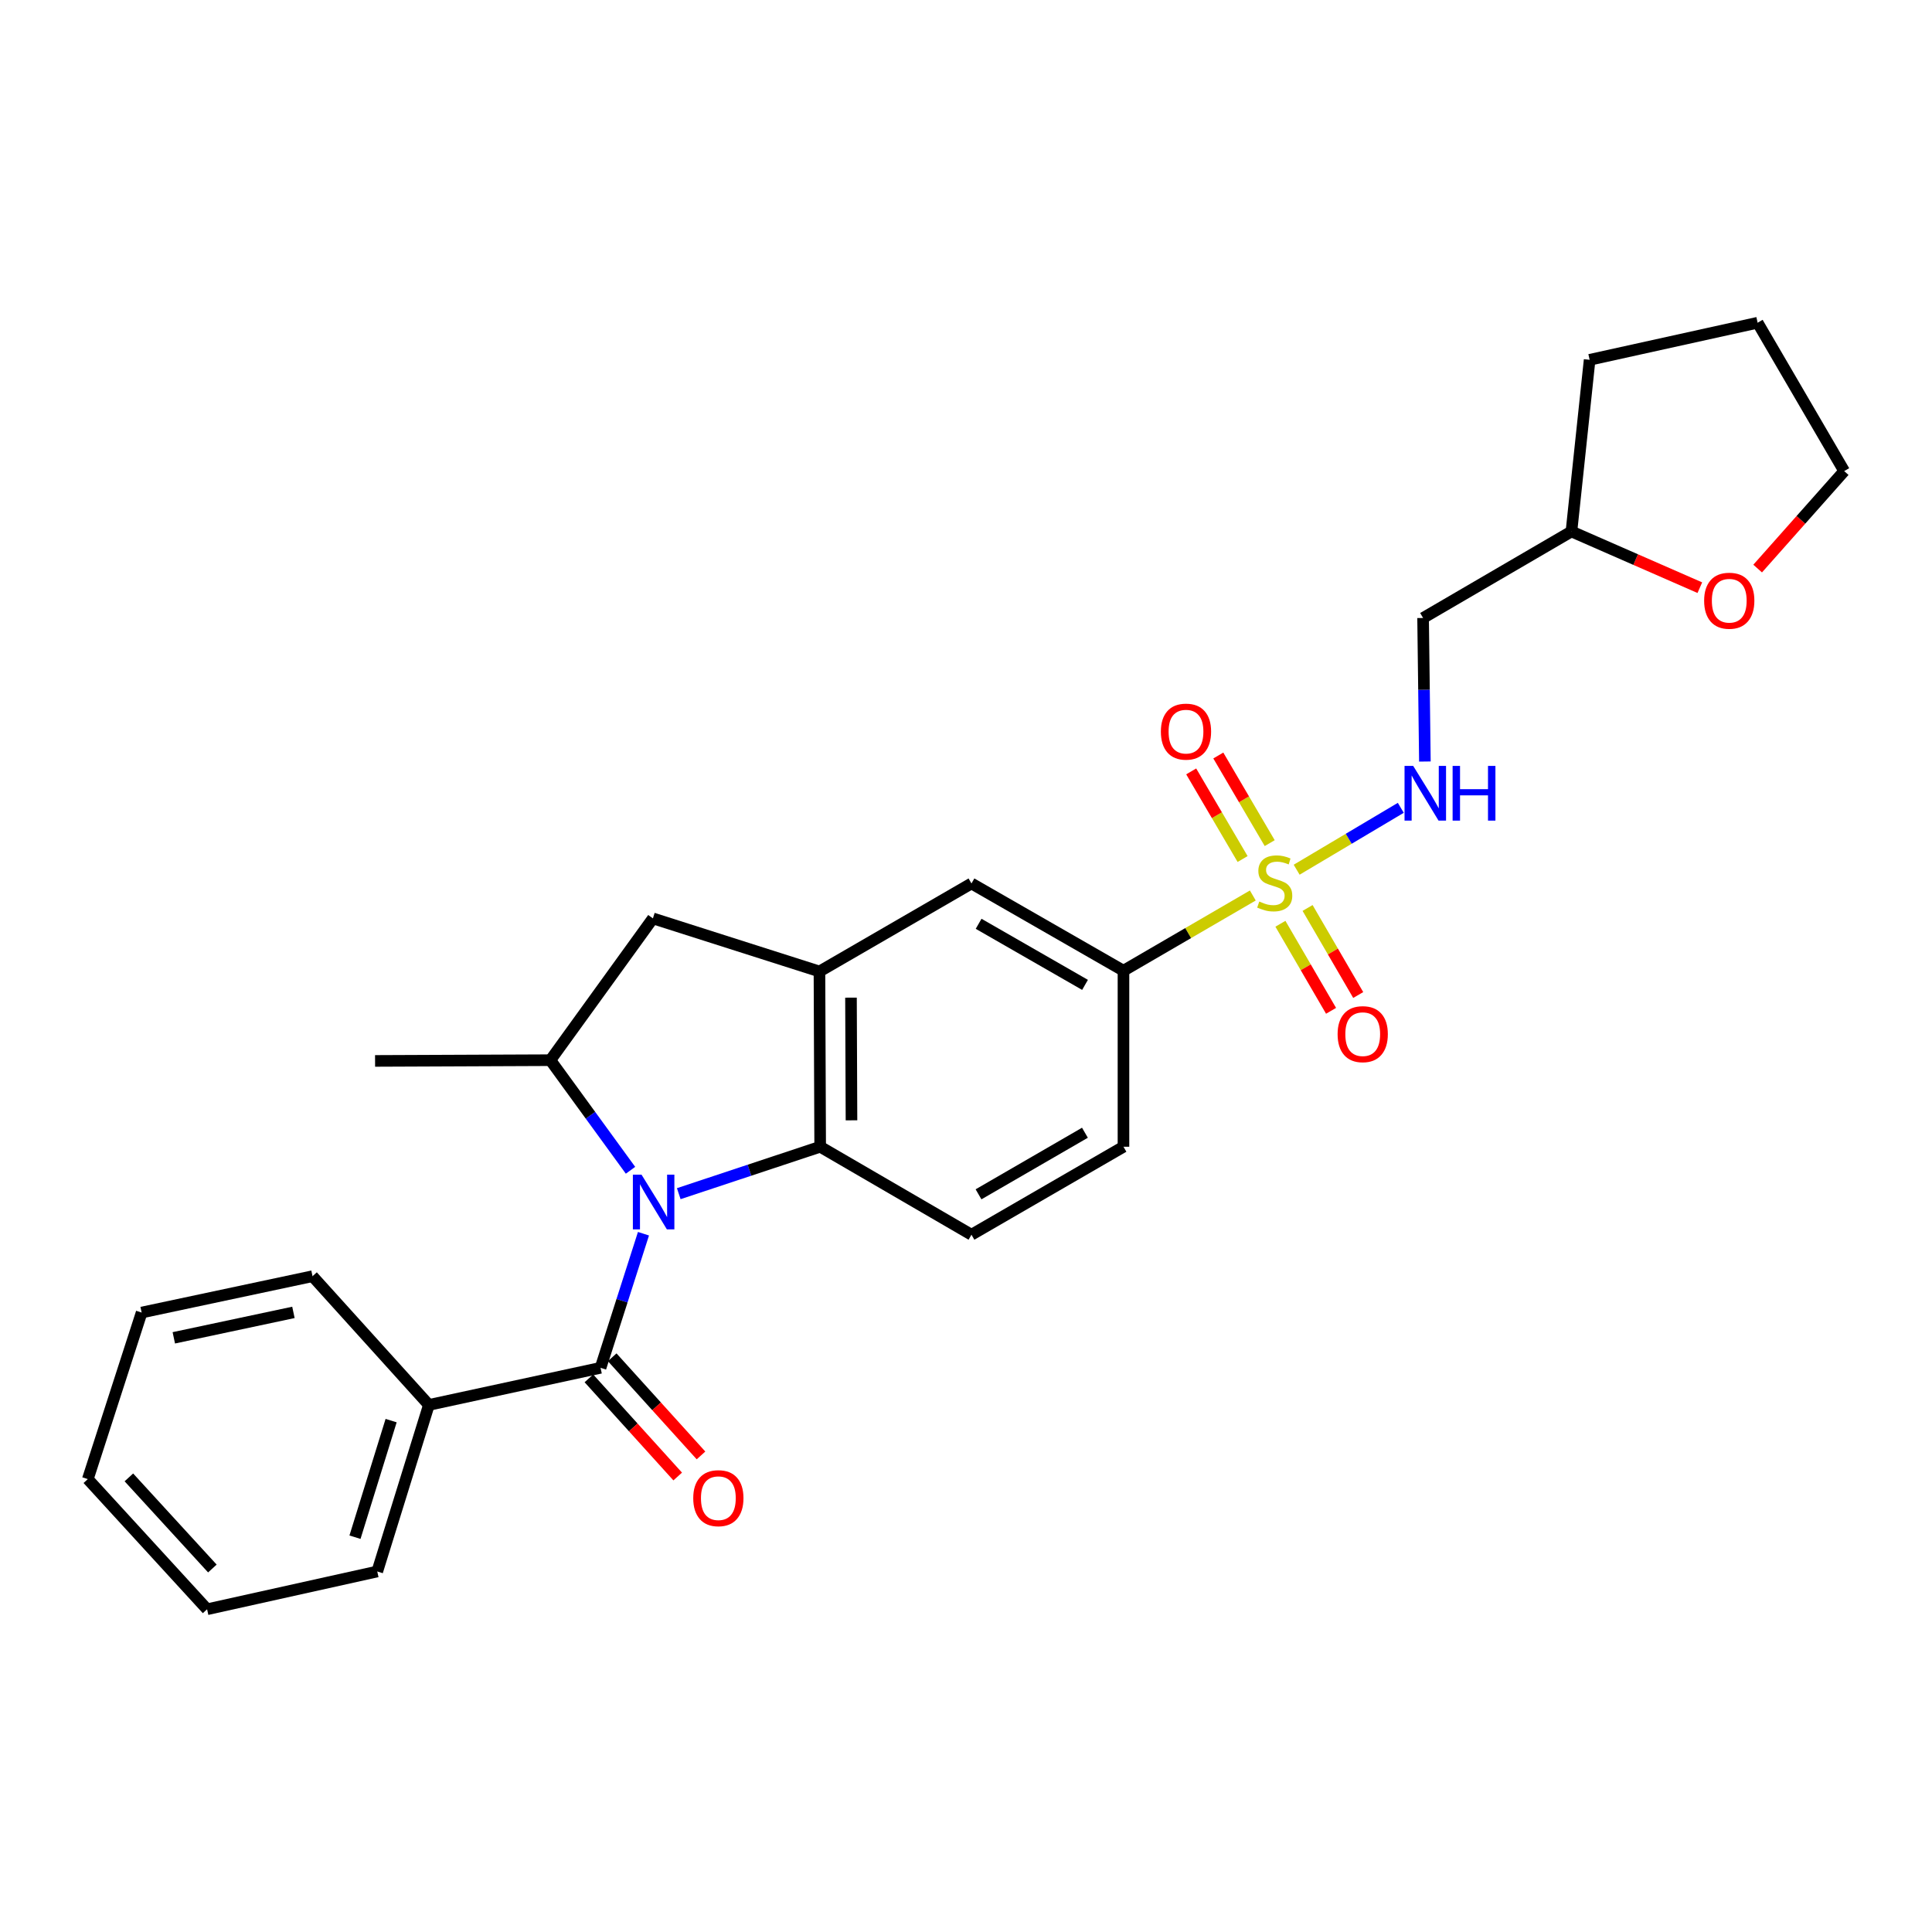 <?xml version='1.0' encoding='iso-8859-1'?>
<svg version='1.1' baseProfile='full'
              xmlns='http://www.w3.org/2000/svg'
                      xmlns:rdkit='http://www.rdkit.org/xml'
                      xmlns:xlink='http://www.w3.org/1999/xlink'
                  xml:space='preserve'
width='1000px' height='1000px' viewBox='0 0 1000 1000'>
<!-- END OF HEADER -->
<rect style='opacity:1.0;fill:#FFFFFF;stroke:none' width='1000' height='1000' x='0' y='0'> </rect>
<path class='bond-1' d='M 333.059,638.575 L 321.951,673.277' style='fill:none;fill-rule:evenodd;stroke:#0000FF;stroke-width:6px;stroke-linecap:butt;stroke-linejoin:miter;stroke-opacity:1' />
<path class='bond-1' d='M 321.951,673.277 L 310.843,707.98' style='fill:none;fill-rule:evenodd;stroke:#000000;stroke-width:6px;stroke-linecap:butt;stroke-linejoin:miter;stroke-opacity:1' />
<path class='bond-2' d='M 351.324,617.844 L 387.922,605.699' style='fill:none;fill-rule:evenodd;stroke:#0000FF;stroke-width:6px;stroke-linecap:butt;stroke-linejoin:miter;stroke-opacity:1' />
<path class='bond-2' d='M 387.922,605.699 L 424.52,593.553' style='fill:none;fill-rule:evenodd;stroke:#000000;stroke-width:6px;stroke-linecap:butt;stroke-linejoin:miter;stroke-opacity:1' />
<path class='bond-4' d='M 326.352,605.732 L 305.612,577.242' style='fill:none;fill-rule:evenodd;stroke:#0000FF;stroke-width:6px;stroke-linecap:butt;stroke-linejoin:miter;stroke-opacity:1' />
<path class='bond-4' d='M 305.612,577.242 L 284.872,548.751' style='fill:none;fill-rule:evenodd;stroke:#000000;stroke-width:6px;stroke-linecap:butt;stroke-linejoin:miter;stroke-opacity:1' />
<path class='bond-0' d='M 648.454,463.504 L 614.981,482.972' style='fill:none;fill-rule:evenodd;stroke:#CCCC00;stroke-width:6px;stroke-linecap:butt;stroke-linejoin:miter;stroke-opacity:1' />
<path class='bond-0' d='M 614.981,482.972 L 581.508,502.44' style='fill:none;fill-rule:evenodd;stroke:#000000;stroke-width:6px;stroke-linecap:butt;stroke-linejoin:miter;stroke-opacity:1' />
<path class='bond-6' d='M 671.145,450.163 L 698.098,434.145' style='fill:none;fill-rule:evenodd;stroke:#CCCC00;stroke-width:6px;stroke-linecap:butt;stroke-linejoin:miter;stroke-opacity:1' />
<path class='bond-6' d='M 698.098,434.145 L 725.051,418.128' style='fill:none;fill-rule:evenodd;stroke:#0000FF;stroke-width:6px;stroke-linecap:butt;stroke-linejoin:miter;stroke-opacity:1' />
<path class='bond-10' d='M 657.199,436.401 L 643.896,413.723' style='fill:none;fill-rule:evenodd;stroke:#CCCC00;stroke-width:6px;stroke-linecap:butt;stroke-linejoin:miter;stroke-opacity:1' />
<path class='bond-10' d='M 643.896,413.723 L 630.593,391.045' style='fill:none;fill-rule:evenodd;stroke:#FF0000;stroke-width:6px;stroke-linecap:butt;stroke-linejoin:miter;stroke-opacity:1' />
<path class='bond-10' d='M 643.169,444.631 L 629.866,421.953' style='fill:none;fill-rule:evenodd;stroke:#CCCC00;stroke-width:6px;stroke-linecap:butt;stroke-linejoin:miter;stroke-opacity:1' />
<path class='bond-10' d='M 629.866,421.953 L 616.563,399.275' style='fill:none;fill-rule:evenodd;stroke:#FF0000;stroke-width:6px;stroke-linecap:butt;stroke-linejoin:miter;stroke-opacity:1' />
<path class='bond-11' d='M 662.742,478.139 L 675.847,500.668' style='fill:none;fill-rule:evenodd;stroke:#CCCC00;stroke-width:6px;stroke-linecap:butt;stroke-linejoin:miter;stroke-opacity:1' />
<path class='bond-11' d='M 675.847,500.668 L 688.953,523.197' style='fill:none;fill-rule:evenodd;stroke:#FF0000;stroke-width:6px;stroke-linecap:butt;stroke-linejoin:miter;stroke-opacity:1' />
<path class='bond-11' d='M 676.801,469.961 L 689.907,492.49' style='fill:none;fill-rule:evenodd;stroke:#CCCC00;stroke-width:6px;stroke-linecap:butt;stroke-linejoin:miter;stroke-opacity:1' />
<path class='bond-11' d='M 689.907,492.49 L 703.012,515.019' style='fill:none;fill-rule:evenodd;stroke:#FF0000;stroke-width:6px;stroke-linecap:butt;stroke-linejoin:miter;stroke-opacity:1' />
<path class='bond-12' d='M 304.812,713.437 L 327.794,738.837' style='fill:none;fill-rule:evenodd;stroke:#000000;stroke-width:6px;stroke-linecap:butt;stroke-linejoin:miter;stroke-opacity:1' />
<path class='bond-12' d='M 327.794,738.837 L 350.777,764.237' style='fill:none;fill-rule:evenodd;stroke:#FF0000;stroke-width:6px;stroke-linecap:butt;stroke-linejoin:miter;stroke-opacity:1' />
<path class='bond-12' d='M 316.873,702.524 L 339.855,727.924' style='fill:none;fill-rule:evenodd;stroke:#000000;stroke-width:6px;stroke-linecap:butt;stroke-linejoin:miter;stroke-opacity:1' />
<path class='bond-12' d='M 339.855,727.924 L 362.838,753.325' style='fill:none;fill-rule:evenodd;stroke:#FF0000;stroke-width:6px;stroke-linecap:butt;stroke-linejoin:miter;stroke-opacity:1' />
<path class='bond-13' d='M 310.843,707.98 L 221.988,727.191' style='fill:none;fill-rule:evenodd;stroke:#000000;stroke-width:6px;stroke-linecap:butt;stroke-linejoin:miter;stroke-opacity:1' />
<path class='bond-3' d='M 424.52,593.553 L 424.149,502.837' style='fill:none;fill-rule:evenodd;stroke:#000000;stroke-width:6px;stroke-linecap:butt;stroke-linejoin:miter;stroke-opacity:1' />
<path class='bond-3' d='M 440.729,579.879 L 440.47,516.378' style='fill:none;fill-rule:evenodd;stroke:#000000;stroke-width:6px;stroke-linecap:butt;stroke-linejoin:miter;stroke-opacity:1' />
<path class='bond-9' d='M 424.52,593.553 L 502.828,639.087' style='fill:none;fill-rule:evenodd;stroke:#000000;stroke-width:6px;stroke-linecap:butt;stroke-linejoin:miter;stroke-opacity:1' />
<path class='bond-8' d='M 424.149,502.837 L 502.828,457.276' style='fill:none;fill-rule:evenodd;stroke:#000000;stroke-width:6px;stroke-linecap:butt;stroke-linejoin:miter;stroke-opacity:1' />
<path class='bond-27' d='M 424.149,502.837 L 337.942,475.358' style='fill:none;fill-rule:evenodd;stroke:#000000;stroke-width:6px;stroke-linecap:butt;stroke-linejoin:miter;stroke-opacity:1' />
<path class='bond-7' d='M 284.872,548.751 L 337.942,475.358' style='fill:none;fill-rule:evenodd;stroke:#000000;stroke-width:6px;stroke-linecap:butt;stroke-linejoin:miter;stroke-opacity:1' />
<path class='bond-18' d='M 284.872,548.751 L 194.138,549.131' style='fill:none;fill-rule:evenodd;stroke:#000000;stroke-width:6px;stroke-linecap:butt;stroke-linejoin:miter;stroke-opacity:1' />
<path class='bond-5' d='M 581.508,502.44 L 581.508,593.553' style='fill:none;fill-rule:evenodd;stroke:#000000;stroke-width:6px;stroke-linecap:butt;stroke-linejoin:miter;stroke-opacity:1' />
<path class='bond-28' d='M 581.508,502.44 L 502.828,457.276' style='fill:none;fill-rule:evenodd;stroke:#000000;stroke-width:6px;stroke-linecap:butt;stroke-linejoin:miter;stroke-opacity:1' />
<path class='bond-28' d='M 561.608,509.772 L 506.533,478.157' style='fill:none;fill-rule:evenodd;stroke:#000000;stroke-width:6px;stroke-linecap:butt;stroke-linejoin:miter;stroke-opacity:1' />
<path class='bond-15' d='M 737.522,394.166 L 737.055,357.018' style='fill:none;fill-rule:evenodd;stroke:#0000FF;stroke-width:6px;stroke-linecap:butt;stroke-linejoin:miter;stroke-opacity:1' />
<path class='bond-15' d='M 737.055,357.018 L 736.589,319.87' style='fill:none;fill-rule:evenodd;stroke:#000000;stroke-width:6px;stroke-linecap:butt;stroke-linejoin:miter;stroke-opacity:1' />
<path class='bond-14' d='M 502.828,639.087 L 581.508,593.553' style='fill:none;fill-rule:evenodd;stroke:#000000;stroke-width:6px;stroke-linecap:butt;stroke-linejoin:miter;stroke-opacity:1' />
<path class='bond-14' d='M 506.483,618.179 L 561.559,586.305' style='fill:none;fill-rule:evenodd;stroke:#000000;stroke-width:6px;stroke-linecap:butt;stroke-linejoin:miter;stroke-opacity:1' />
<path class='bond-20' d='M 221.988,727.191 L 195.268,813.398' style='fill:none;fill-rule:evenodd;stroke:#000000;stroke-width:6px;stroke-linecap:butt;stroke-linejoin:miter;stroke-opacity:1' />
<path class='bond-20' d='M 202.444,735.307 L 183.74,795.651' style='fill:none;fill-rule:evenodd;stroke:#000000;stroke-width:6px;stroke-linecap:butt;stroke-linejoin:miter;stroke-opacity:1' />
<path class='bond-21' d='M 221.988,727.191 L 161.761,660.558' style='fill:none;fill-rule:evenodd;stroke:#000000;stroke-width:6px;stroke-linecap:butt;stroke-linejoin:miter;stroke-opacity:1' />
<path class='bond-17' d='M 736.589,319.87 L 813.38,275.086' style='fill:none;fill-rule:evenodd;stroke:#000000;stroke-width:6px;stroke-linecap:butt;stroke-linejoin:miter;stroke-opacity:1' />
<path class='bond-16' d='M 879.83,304.183 L 846.605,289.634' style='fill:none;fill-rule:evenodd;stroke:#FF0000;stroke-width:6px;stroke-linecap:butt;stroke-linejoin:miter;stroke-opacity:1' />
<path class='bond-16' d='M 846.605,289.634 L 813.38,275.086' style='fill:none;fill-rule:evenodd;stroke:#000000;stroke-width:6px;stroke-linecap:butt;stroke-linejoin:miter;stroke-opacity:1' />
<path class='bond-19' d='M 909.759,294.291 L 932.152,269.065' style='fill:none;fill-rule:evenodd;stroke:#FF0000;stroke-width:6px;stroke-linecap:butt;stroke-linejoin:miter;stroke-opacity:1' />
<path class='bond-19' d='M 932.152,269.065 L 954.545,243.838' style='fill:none;fill-rule:evenodd;stroke:#000000;stroke-width:6px;stroke-linecap:butt;stroke-linejoin:miter;stroke-opacity:1' />
<path class='bond-22' d='M 813.38,275.086 L 822.787,186.241' style='fill:none;fill-rule:evenodd;stroke:#000000;stroke-width:6px;stroke-linecap:butt;stroke-linejoin:miter;stroke-opacity:1' />
<path class='bond-30' d='M 954.545,243.838 L 909.743,167.047' style='fill:none;fill-rule:evenodd;stroke:#000000;stroke-width:6px;stroke-linecap:butt;stroke-linejoin:miter;stroke-opacity:1' />
<path class='bond-25' d='M 195.268,813.398 L 107.191,832.953' style='fill:none;fill-rule:evenodd;stroke:#000000;stroke-width:6px;stroke-linecap:butt;stroke-linejoin:miter;stroke-opacity:1' />
<path class='bond-24' d='M 161.761,660.558 L 73.314,679.371' style='fill:none;fill-rule:evenodd;stroke:#000000;stroke-width:6px;stroke-linecap:butt;stroke-linejoin:miter;stroke-opacity:1' />
<path class='bond-24' d='M 151.878,679.289 L 89.965,692.459' style='fill:none;fill-rule:evenodd;stroke:#000000;stroke-width:6px;stroke-linecap:butt;stroke-linejoin:miter;stroke-opacity:1' />
<path class='bond-23' d='M 822.787,186.241 L 909.743,167.047' style='fill:none;fill-rule:evenodd;stroke:#000000;stroke-width:6px;stroke-linecap:butt;stroke-linejoin:miter;stroke-opacity:1' />
<path class='bond-26' d='M 73.314,679.371 L 45.455,765.578' style='fill:none;fill-rule:evenodd;stroke:#000000;stroke-width:6px;stroke-linecap:butt;stroke-linejoin:miter;stroke-opacity:1' />
<path class='bond-29' d='M 107.191,832.953 L 45.455,765.578' style='fill:none;fill-rule:evenodd;stroke:#000000;stroke-width:6px;stroke-linecap:butt;stroke-linejoin:miter;stroke-opacity:1' />
<path class='bond-29' d='M 109.923,811.858 L 66.707,764.695' style='fill:none;fill-rule:evenodd;stroke:#000000;stroke-width:6px;stroke-linecap:butt;stroke-linejoin:miter;stroke-opacity:1' />
<path  class='atom-0' d='M 332.053 608.002
L 341.333 623.002
Q 342.253 624.482, 343.733 627.162
Q 345.213 629.842, 345.293 630.002
L 345.293 608.002
L 349.053 608.002
L 349.053 636.322
L 345.173 636.322
L 335.213 619.922
Q 334.053 618.002, 332.813 615.802
Q 331.613 613.602, 331.253 612.922
L 331.253 636.322
L 327.573 636.322
L 327.573 608.002
L 332.053 608.002
' fill='#0000FF'/>
<path  class='atom-1' d='M 651.798 466.626
Q 652.118 466.746, 653.438 467.306
Q 654.758 467.866, 656.198 468.226
Q 657.678 468.546, 659.118 468.546
Q 661.798 468.546, 663.358 467.266
Q 664.918 465.946, 664.918 463.666
Q 664.918 462.106, 664.118 461.146
Q 663.358 460.186, 662.158 459.666
Q 660.958 459.146, 658.958 458.546
Q 656.438 457.786, 654.918 457.066
Q 653.438 456.346, 652.358 454.826
Q 651.318 453.306, 651.318 450.746
Q 651.318 447.186, 653.718 444.986
Q 656.158 442.786, 660.958 442.786
Q 664.238 442.786, 667.958 444.346
L 667.038 447.426
Q 663.638 446.026, 661.078 446.026
Q 658.318 446.026, 656.798 447.186
Q 655.278 448.306, 655.318 450.266
Q 655.318 451.786, 656.078 452.706
Q 656.878 453.626, 657.998 454.146
Q 659.158 454.666, 661.078 455.266
Q 663.638 456.066, 665.158 456.866
Q 666.678 457.666, 667.758 459.306
Q 668.878 460.906, 668.878 463.666
Q 668.878 467.586, 666.238 469.706
Q 663.638 471.786, 659.278 471.786
Q 656.758 471.786, 654.838 471.226
Q 652.958 470.706, 650.718 469.786
L 651.798 466.626
' fill='#CCCC00'/>
<path  class='atom-7' d='M 731.468 396.435
L 740.748 411.435
Q 741.668 412.915, 743.148 415.595
Q 744.628 418.275, 744.708 418.435
L 744.708 396.435
L 748.468 396.435
L 748.468 424.755
L 744.588 424.755
L 734.628 408.355
Q 733.468 406.435, 732.228 404.235
Q 731.028 402.035, 730.668 401.355
L 730.668 424.755
L 726.988 424.755
L 726.988 396.435
L 731.468 396.435
' fill='#0000FF'/>
<path  class='atom-7' d='M 751.868 396.435
L 755.708 396.435
L 755.708 408.475
L 770.188 408.475
L 770.188 396.435
L 774.028 396.435
L 774.028 424.755
L 770.188 424.755
L 770.188 411.675
L 755.708 411.675
L 755.708 424.755
L 751.868 424.755
L 751.868 396.435
' fill='#0000FF'/>
<path  class='atom-11' d='M 600.867 378.686
Q 600.867 371.886, 604.227 368.086
Q 607.587 364.286, 613.867 364.286
Q 620.147 364.286, 623.507 368.086
Q 626.867 371.886, 626.867 378.686
Q 626.867 385.566, 623.467 389.486
Q 620.067 393.366, 613.867 393.366
Q 607.627 393.366, 604.227 389.486
Q 600.867 385.606, 600.867 378.686
M 613.867 390.166
Q 618.187 390.166, 620.507 387.286
Q 622.867 384.366, 622.867 378.686
Q 622.867 373.126, 620.507 370.326
Q 618.187 367.486, 613.867 367.486
Q 609.547 367.486, 607.187 370.286
Q 604.867 373.086, 604.867 378.686
Q 604.867 384.406, 607.187 387.286
Q 609.547 390.166, 613.867 390.166
' fill='#FF0000'/>
<path  class='atom-12' d='M 692.342 535.277
Q 692.342 528.477, 695.702 524.677
Q 699.062 520.877, 705.342 520.877
Q 711.622 520.877, 714.982 524.677
Q 718.342 528.477, 718.342 535.277
Q 718.342 542.157, 714.942 546.077
Q 711.542 549.957, 705.342 549.957
Q 699.102 549.957, 695.702 546.077
Q 692.342 542.197, 692.342 535.277
M 705.342 546.757
Q 709.662 546.757, 711.982 543.877
Q 714.342 540.957, 714.342 535.277
Q 714.342 529.717, 711.982 526.917
Q 709.662 524.077, 705.342 524.077
Q 701.022 524.077, 698.662 526.877
Q 696.342 529.677, 696.342 535.277
Q 696.342 540.997, 698.662 543.877
Q 701.022 546.757, 705.342 546.757
' fill='#FF0000'/>
<path  class='atom-13' d='M 358.82 775.453
Q 358.82 768.653, 362.18 764.853
Q 365.54 761.053, 371.82 761.053
Q 378.1 761.053, 381.46 764.853
Q 384.82 768.653, 384.82 775.453
Q 384.82 782.333, 381.42 786.253
Q 378.02 790.133, 371.82 790.133
Q 365.58 790.133, 362.18 786.253
Q 358.82 782.373, 358.82 775.453
M 371.82 786.933
Q 376.14 786.933, 378.46 784.053
Q 380.82 781.133, 380.82 775.453
Q 380.82 769.893, 378.46 767.093
Q 376.14 764.253, 371.82 764.253
Q 367.5 764.253, 365.14 767.053
Q 362.82 769.853, 362.82 775.453
Q 362.82 781.173, 365.14 784.053
Q 367.5 786.933, 371.82 786.933
' fill='#FF0000'/>
<path  class='atom-17' d='M 882.059 310.932
Q 882.059 304.132, 885.419 300.332
Q 888.779 296.532, 895.059 296.532
Q 901.339 296.532, 904.699 300.332
Q 908.059 304.132, 908.059 310.932
Q 908.059 317.812, 904.659 321.732
Q 901.259 325.612, 895.059 325.612
Q 888.819 325.612, 885.419 321.732
Q 882.059 317.852, 882.059 310.932
M 895.059 322.412
Q 899.379 322.412, 901.699 319.532
Q 904.059 316.612, 904.059 310.932
Q 904.059 305.372, 901.699 302.572
Q 899.379 299.732, 895.059 299.732
Q 890.739 299.732, 888.379 302.532
Q 886.059 305.332, 886.059 310.932
Q 886.059 316.652, 888.379 319.532
Q 890.739 322.412, 895.059 322.412
' fill='#FF0000'/>
</svg>
